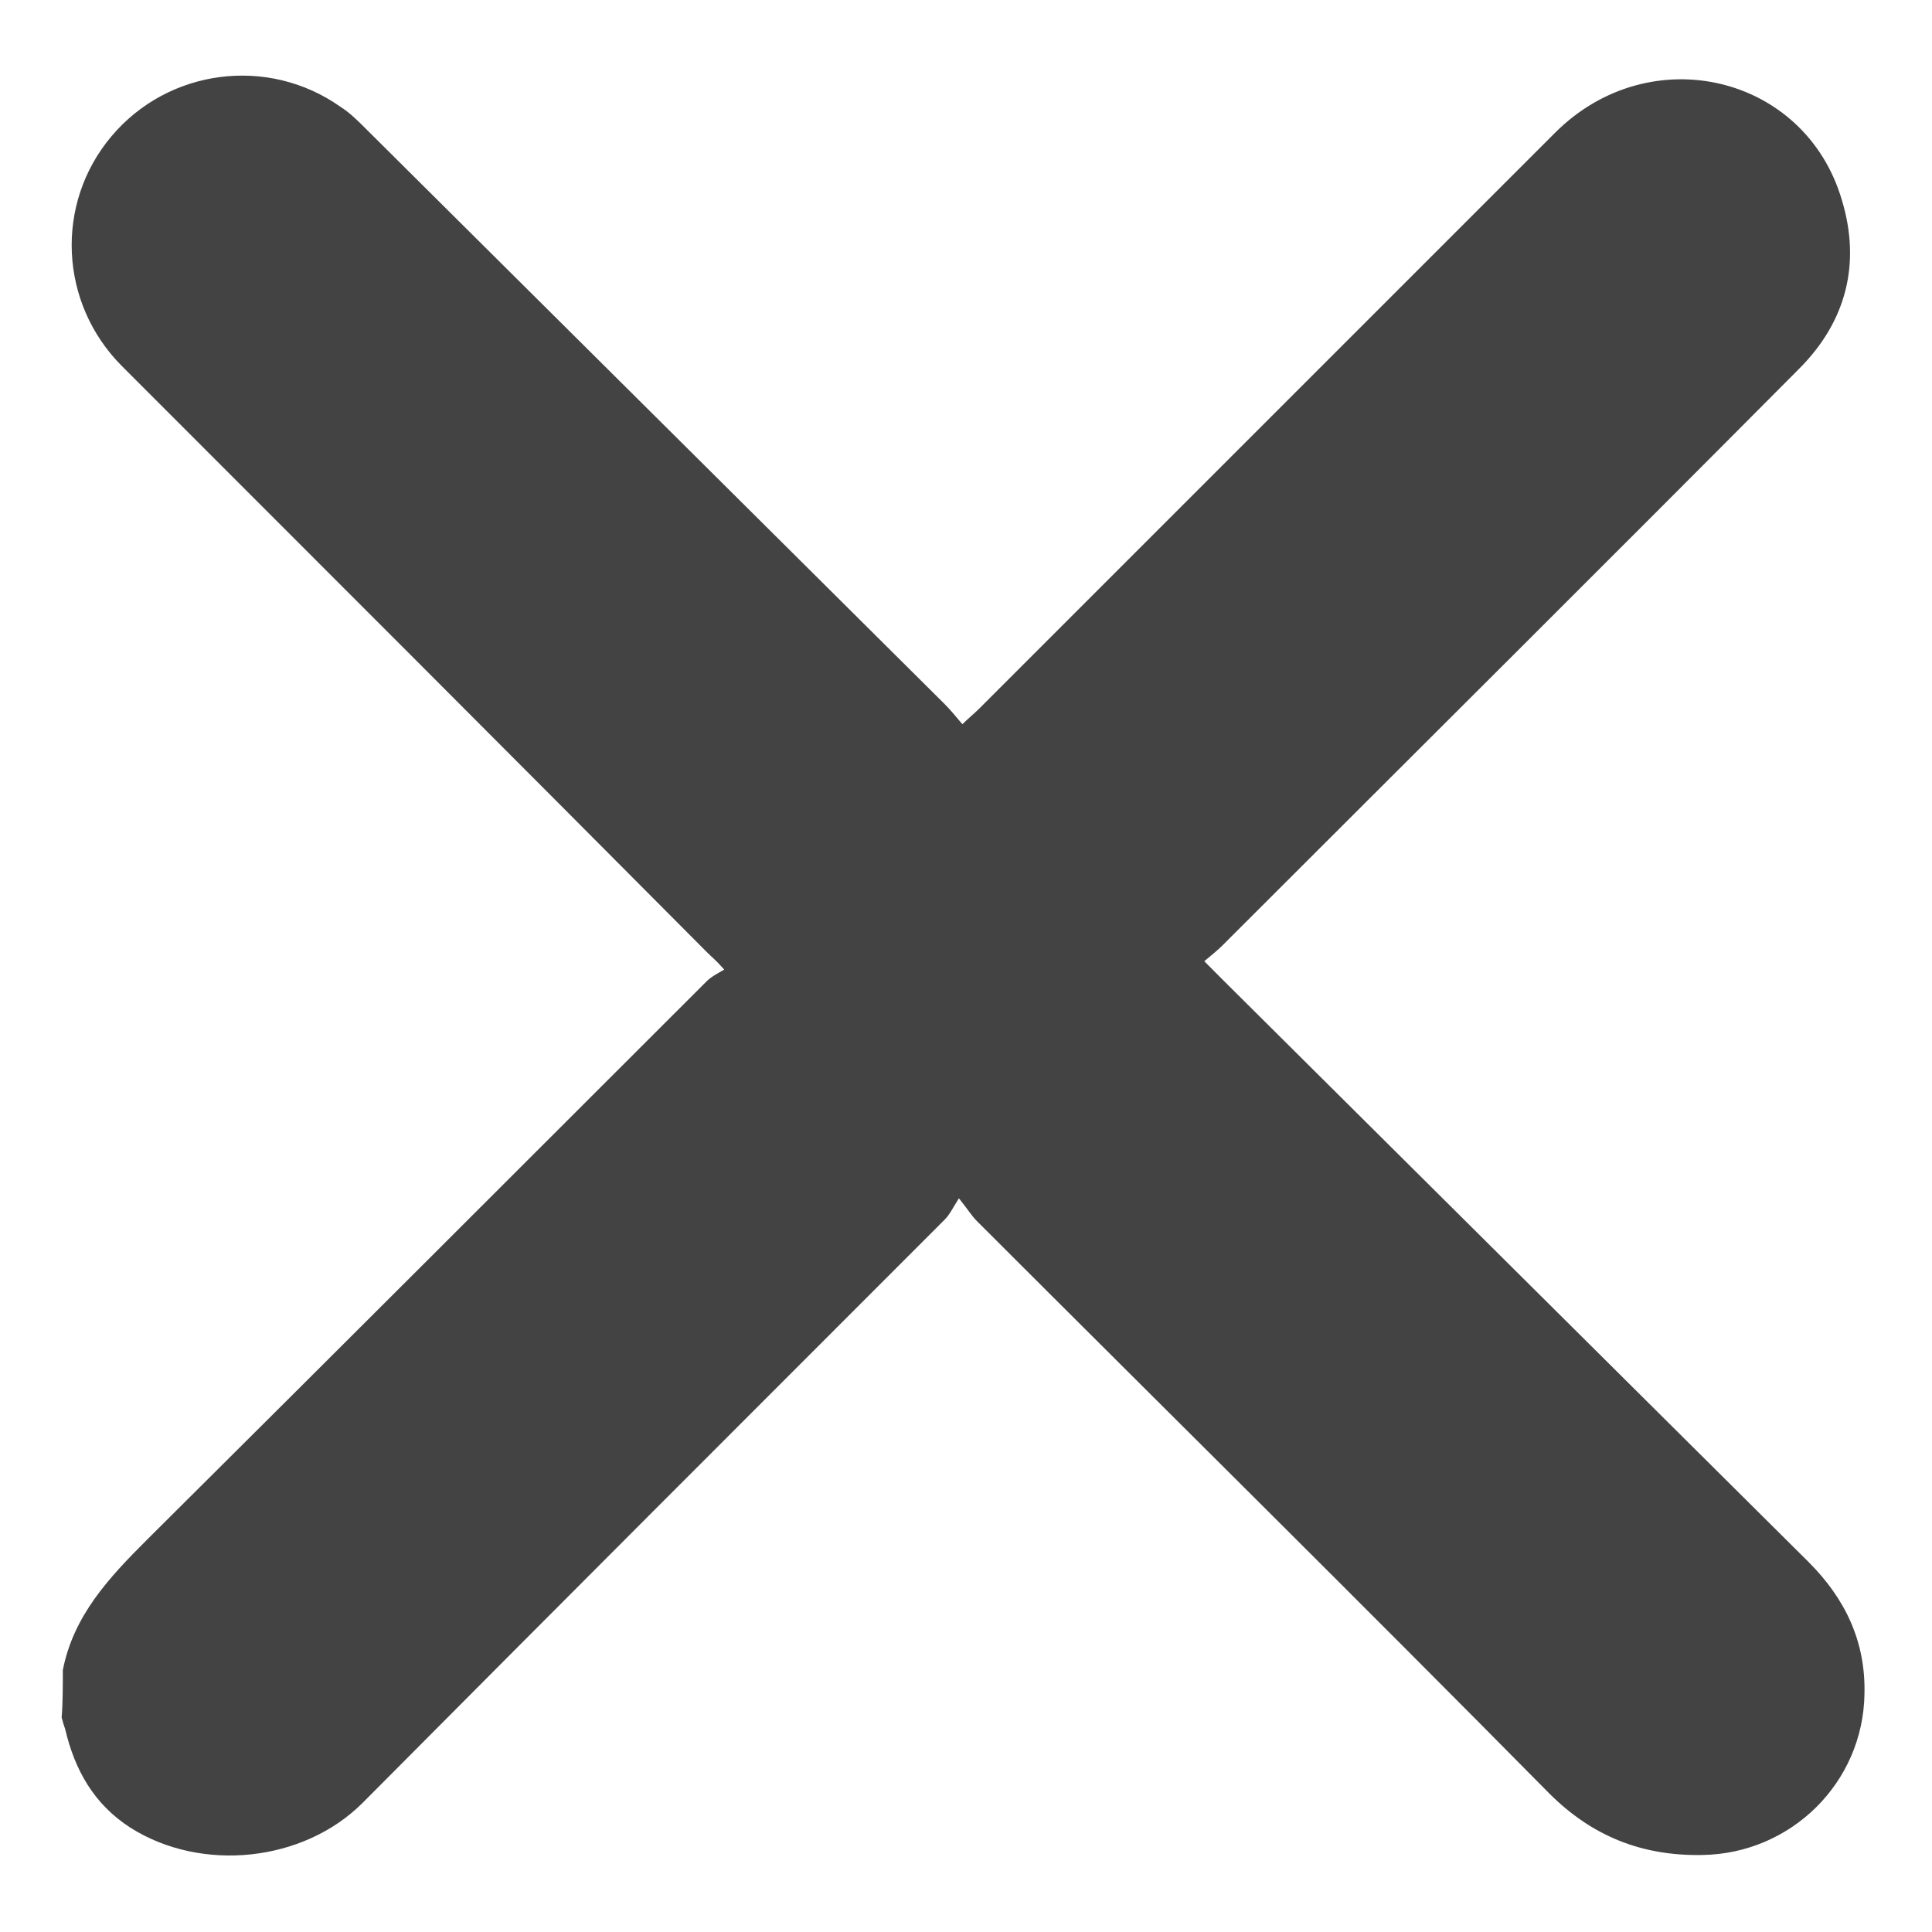 <svg width="21" height="21" viewBox="0 0 21 21" fill="none" xmlns="http://www.w3.org/2000/svg">
<path d="M0.683 18.153C0.799 17.56 1.185 17.148 1.598 16.736C3.633 14.713 5.656 12.69 7.679 10.668C7.73 10.616 7.807 10.577 7.872 10.539C7.782 10.436 7.73 10.397 7.679 10.345C5.566 8.22 3.44 6.094 1.327 3.981C0.644 3.298 0.593 2.216 1.211 1.482C1.829 0.747 2.912 0.606 3.698 1.159C3.801 1.224 3.891 1.314 3.968 1.391C6.068 3.479 8.168 5.566 10.268 7.653C10.332 7.717 10.384 7.782 10.461 7.872C10.526 7.807 10.59 7.756 10.642 7.704C12.729 5.617 14.816 3.53 16.903 1.443C17.934 0.412 19.622 0.812 20.021 2.177C20.227 2.86 20.072 3.491 19.557 4.007C17.47 6.107 15.37 8.194 13.283 10.281C13.231 10.332 13.167 10.384 13.09 10.448C13.167 10.526 13.231 10.59 13.296 10.655C15.421 12.768 17.534 14.867 19.66 16.98C20.059 17.38 20.279 17.844 20.266 18.41C20.253 19.377 19.467 20.15 18.501 20.163C17.843 20.175 17.302 19.956 16.839 19.493C14.777 17.405 12.69 15.344 10.616 13.27C10.564 13.218 10.526 13.154 10.423 13.025C10.358 13.128 10.32 13.206 10.268 13.257C8.155 15.37 6.042 17.483 3.942 19.596C3.298 20.24 2.19 20.356 1.417 19.866C1.018 19.609 0.812 19.235 0.709 18.797C0.696 18.758 0.683 18.72 0.67 18.668C0.683 18.514 0.683 18.333 0.683 18.153Z" fill="#434343"/>
</svg>
